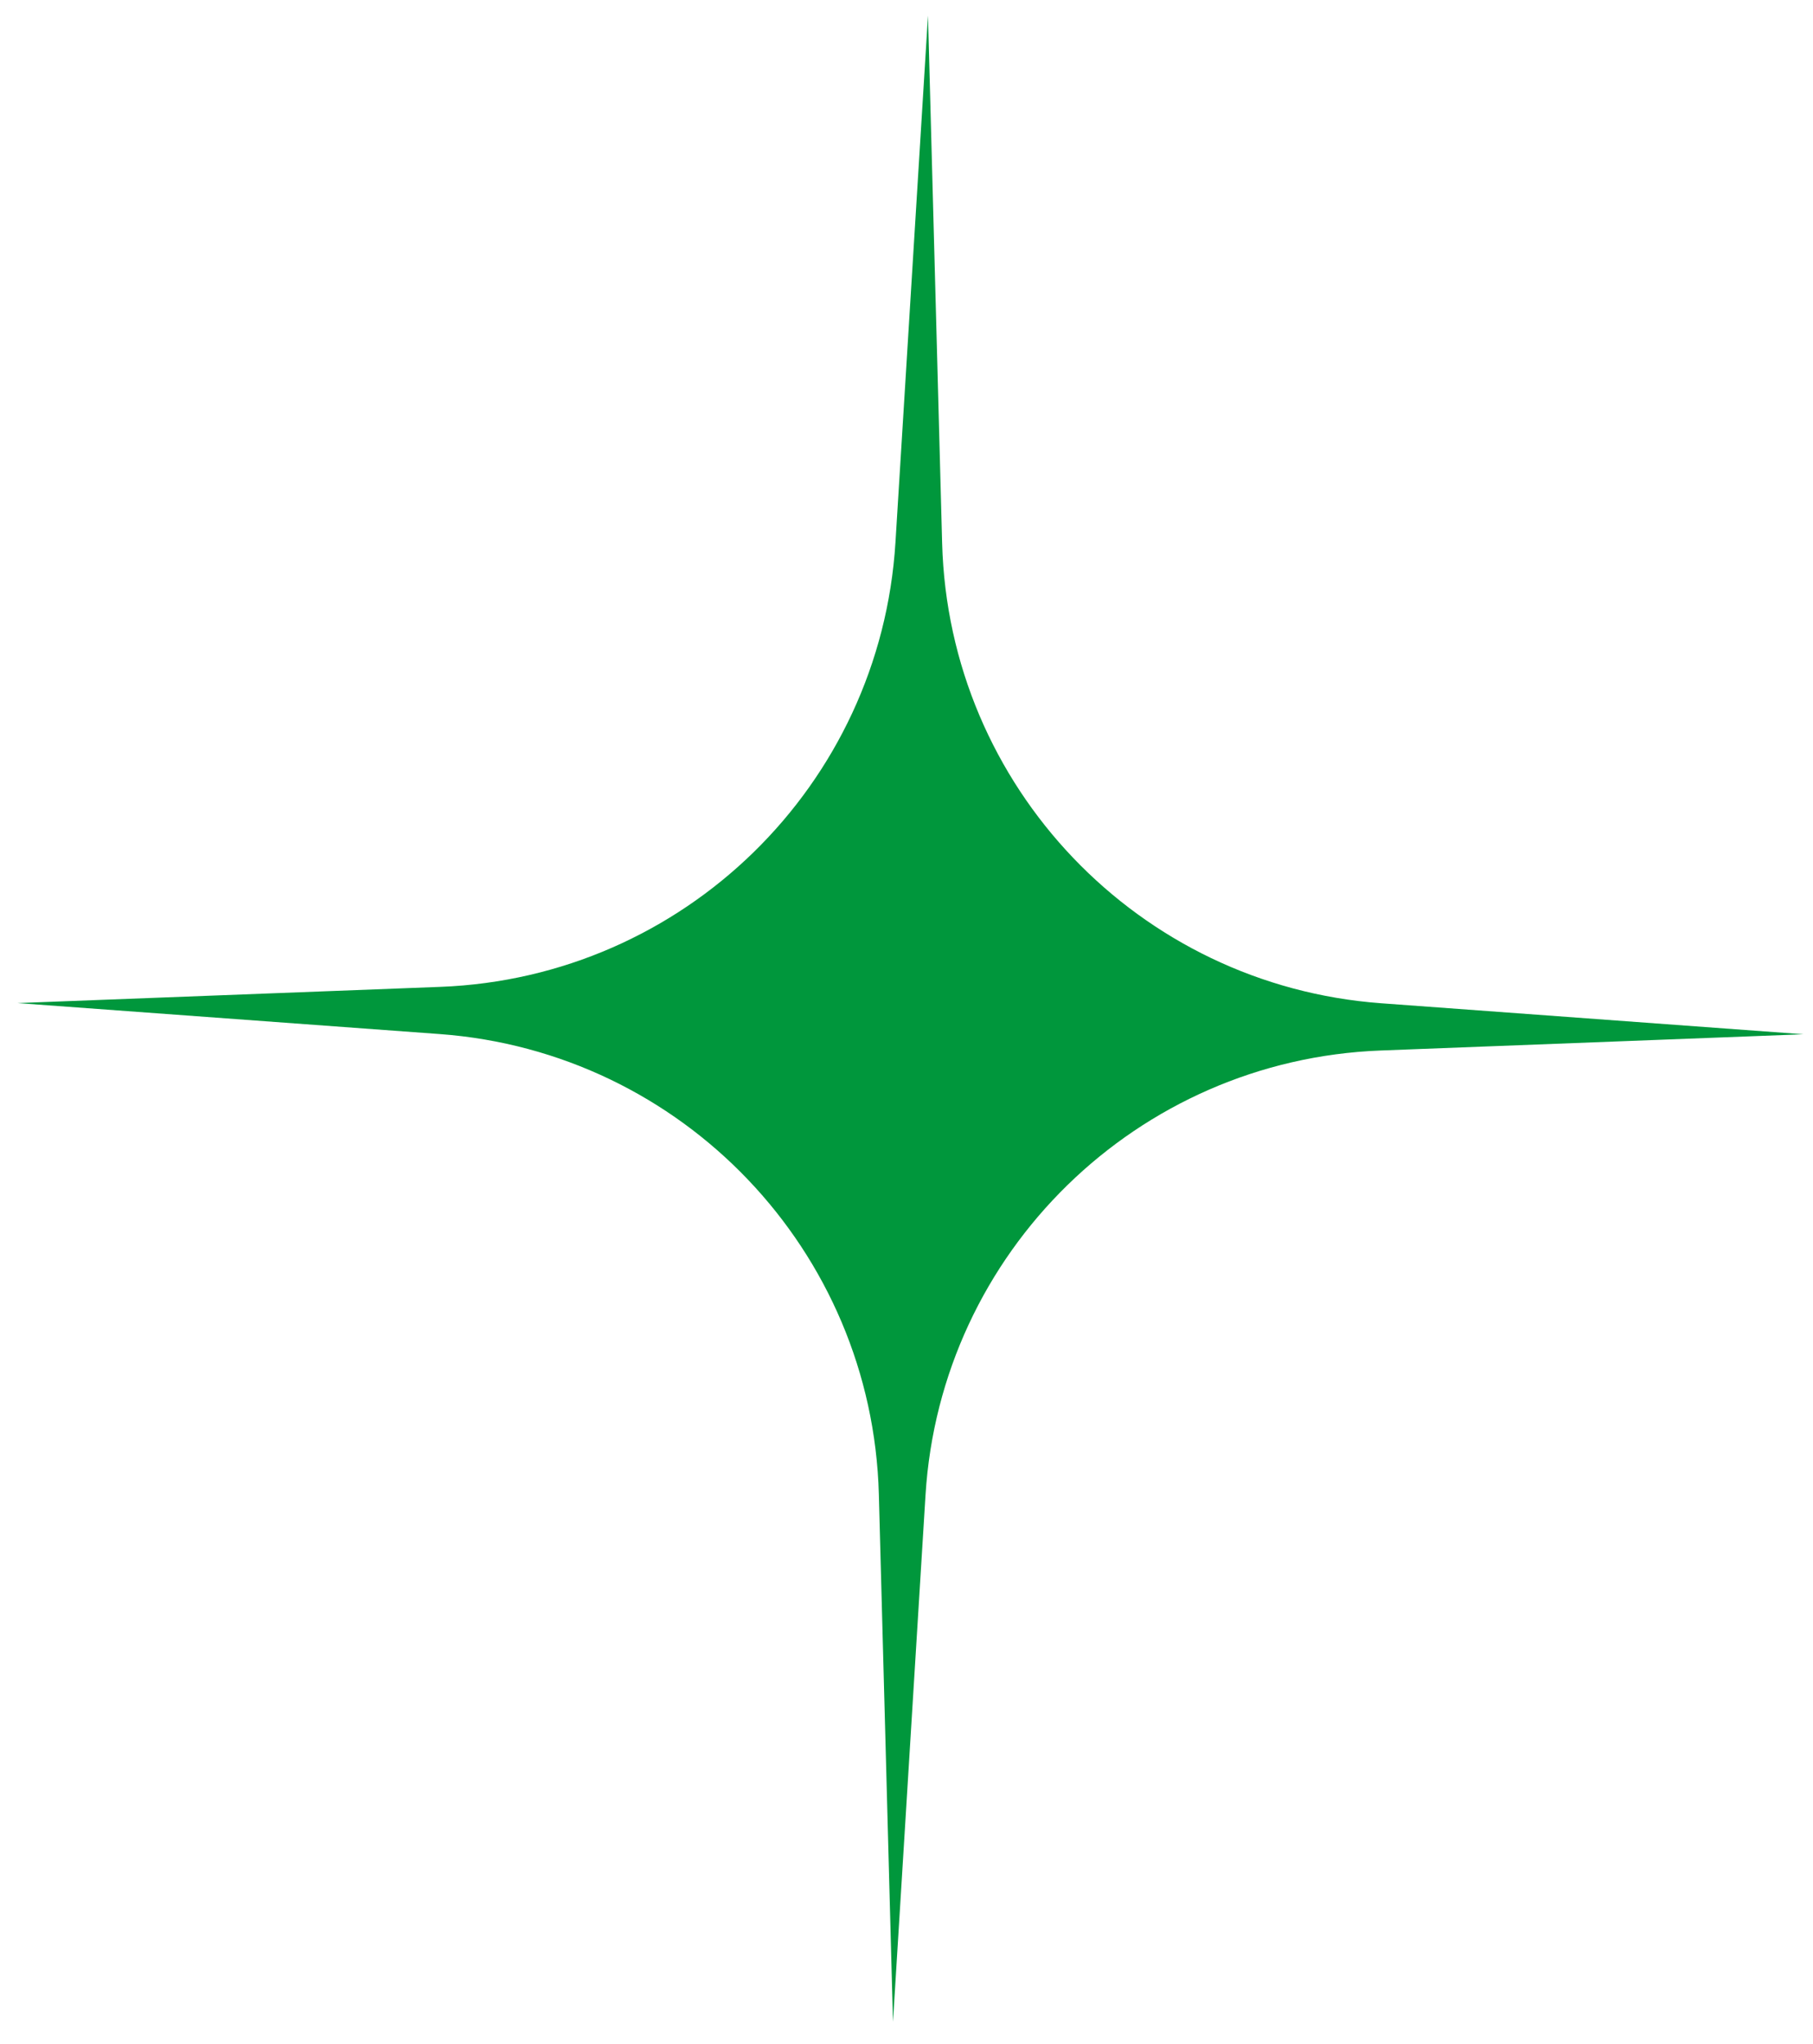 <svg width="55" height="62" viewBox="0 0 55 62" fill="none" xmlns="http://www.w3.org/2000/svg">
<path d="M28.152 0.473L28.581 16.474C28.779 23.857 34.538 29.89 41.904 30.43L54.711 31.37L41.879 31.863C34.499 32.146 28.533 37.974 28.077 45.345L27.09 61.322L26.661 45.321C26.463 37.938 20.705 31.905 13.339 31.364L0.531 30.424L13.364 29.932C20.744 29.649 26.71 23.821 27.165 16.45L28.152 0.473Z" fill="#00973C"/>
</svg>
